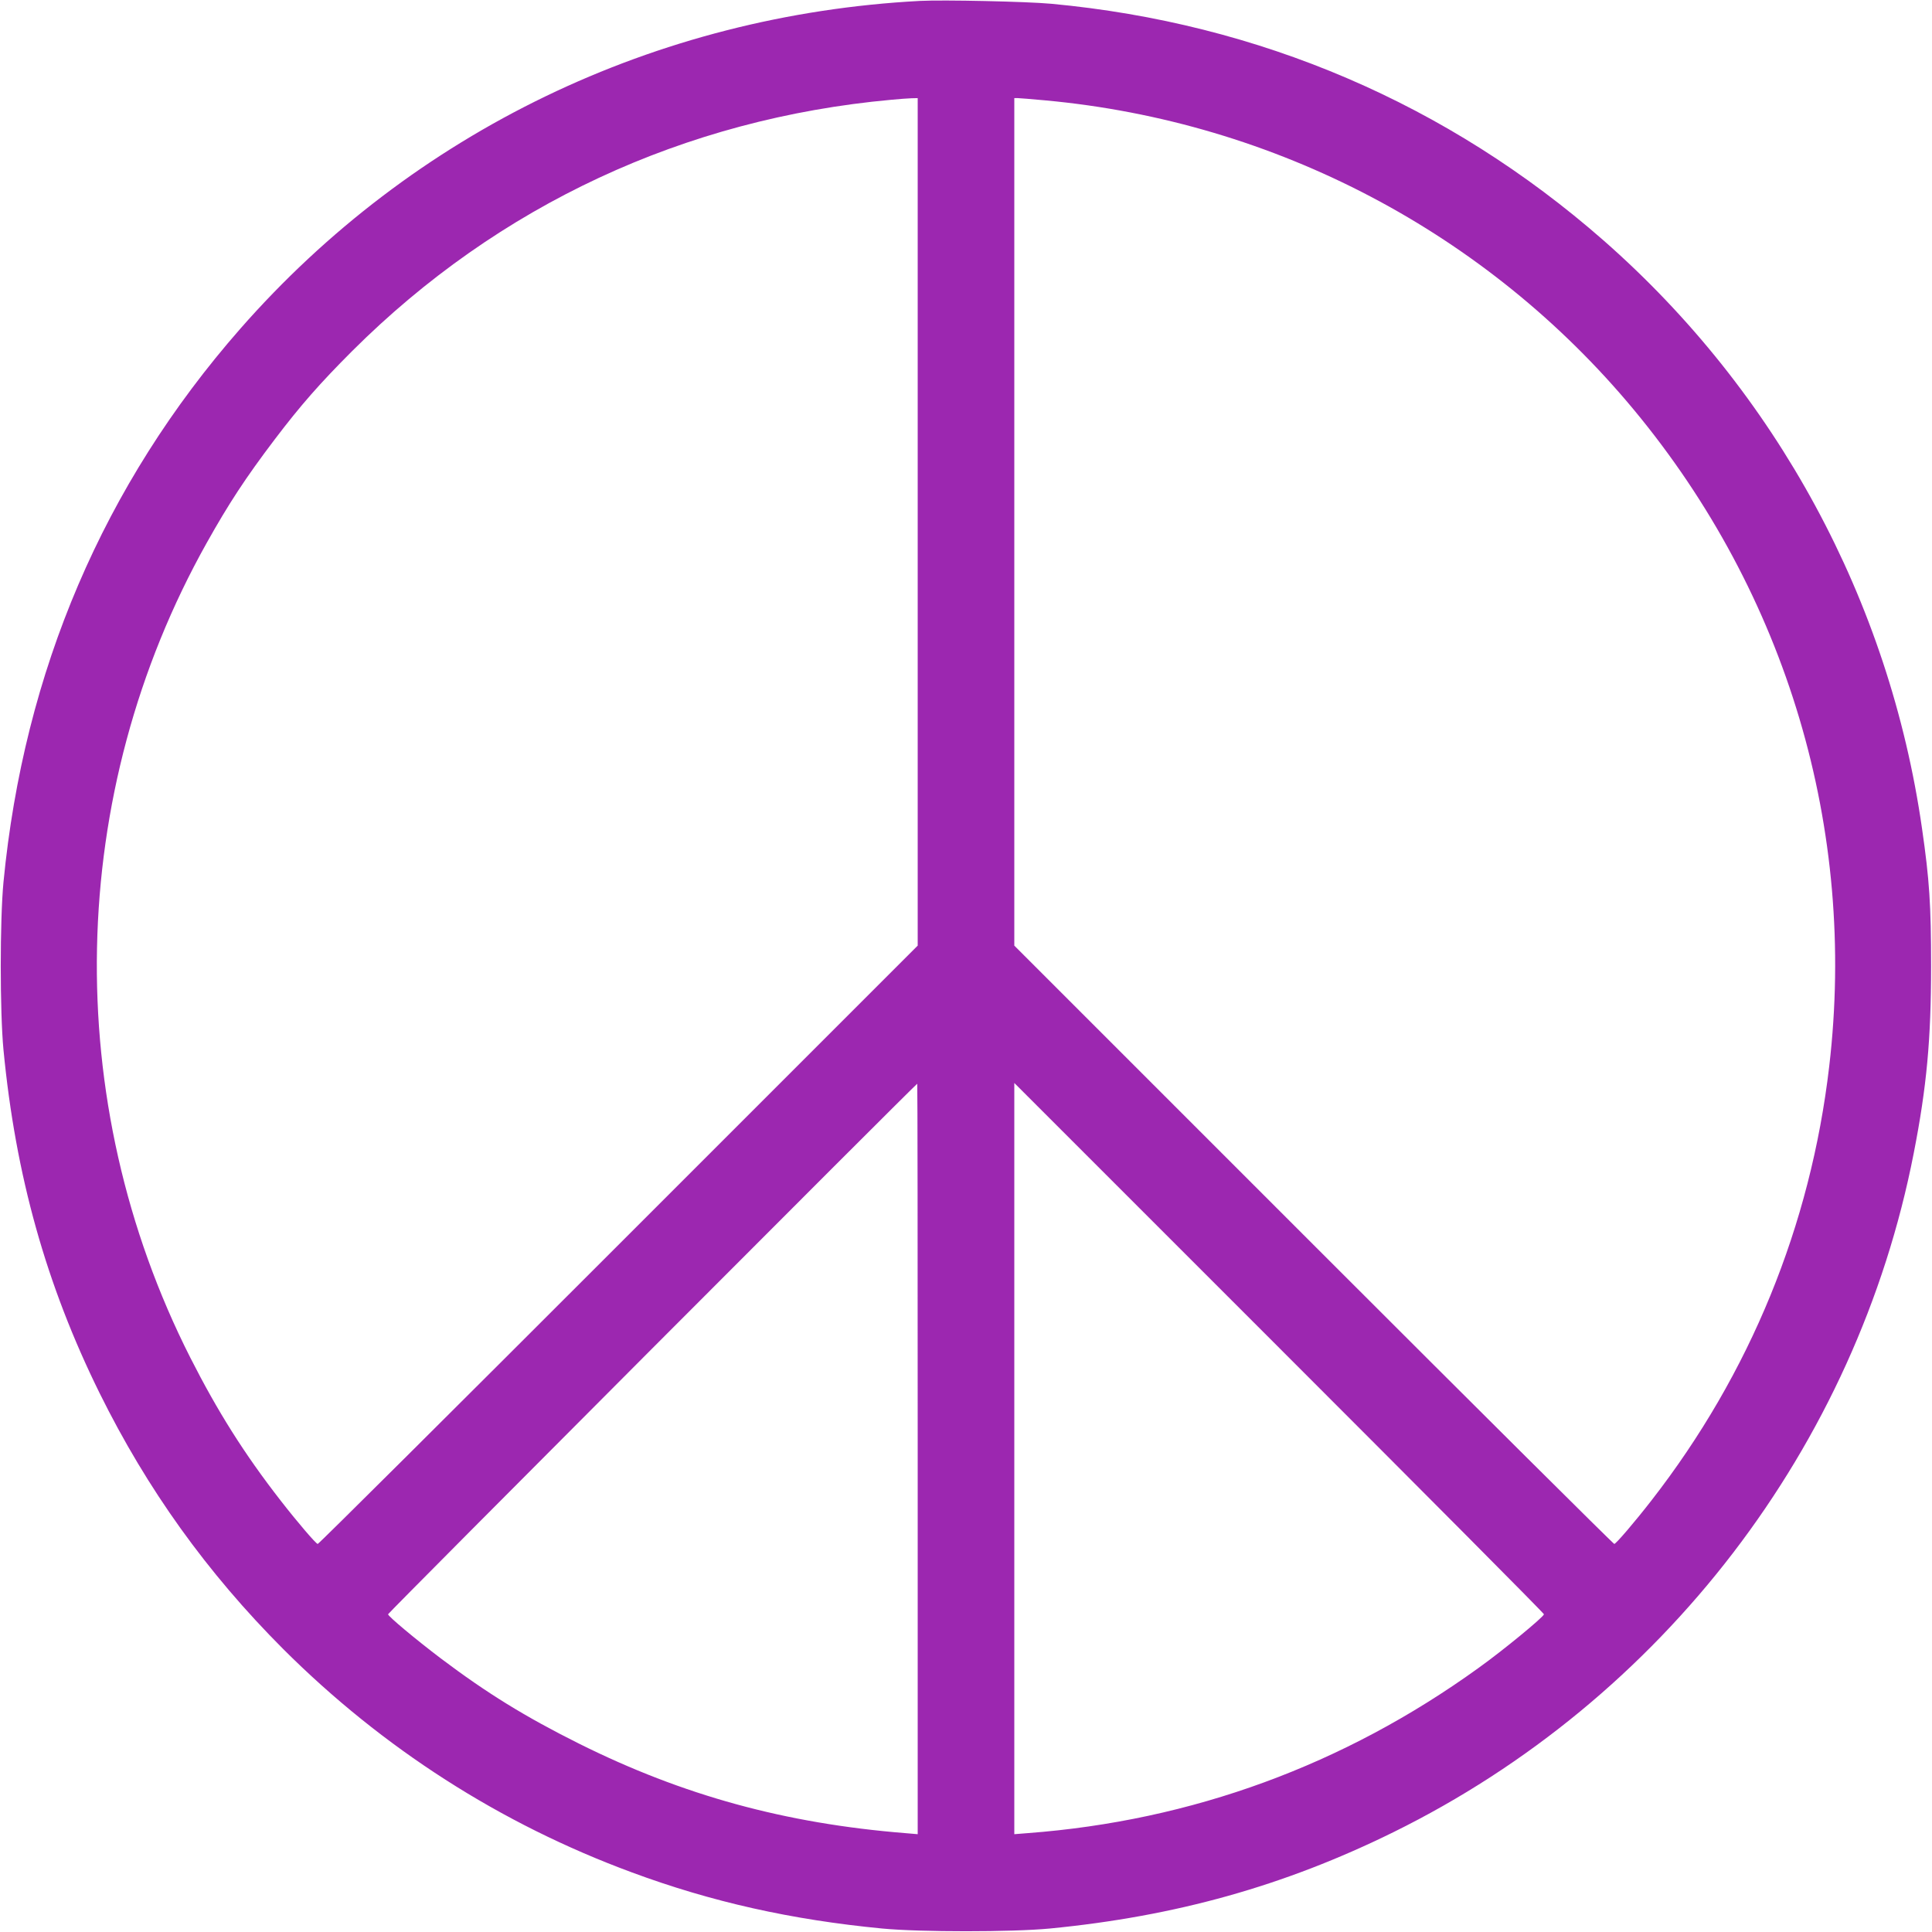 <?xml version="1.0" standalone="no"?>
<!DOCTYPE svg PUBLIC "-//W3C//DTD SVG 20010904//EN"
 "http://www.w3.org/TR/2001/REC-SVG-20010904/DTD/svg10.dtd">
<svg version="1.0" xmlns="http://www.w3.org/2000/svg"
 width="1280pt" height="1280pt" viewBox="0 0 1280 1280"
 preserveAspectRatio="xMidYMid meet">
<g transform="translate(0,1280) scale(0.1,-0.1)"
fill="#9c27b0" stroke="none">
<path d="M6095 12794 c-1753 -93 -3359 -868 -4503 -2172 -905 -1032 -1434
-2269 -1569 -3667 -24 -252 -24 -858 0 -1110 80 -833 283 -1558 637 -2275 315
-637 712 -1190 1216 -1695 659 -658 1440 -1159 2310 -1480 529 -196 1057 -314
1659 -372 252 -24 858 -24 1110 0 834 81 1553 282 2276 638 1784 879 3069
2556 3448 4499 86 439 115 755 115 1240 0 403 -11 571 -60 910 -216 1510 -965
2892 -2110 3897 -1031 904 -2281 1440 -3659 1568 -162 15 -716 27 -870 19z
m-15 -3451 l0 -2808 -1982 -1982 c-1091 -1091 -1987 -1983 -1993 -1982 -11 0
-136 146 -247 289 -239 307 -417 590 -597 945 -863 1702 -822 3738 109 5399
144 257 256 429 451 686 170 224 298 370 513 585 968 965 2200 1539 3571 1664
50 5 109 9 133 10 l42 1 0 -2807z m845 2792 c1524 -140 2927 -878 3899 -2049
1015 -1223 1479 -2781 1295 -4351 -123 -1055 -524 -2035 -1177 -2875 -111
-143 -236 -289 -247 -289 -5 -1 -902 891 -1992 1981 l-1983 1983 0 2807 0
2808 23 0 c12 0 94 -7 182 -15z m-845 -9001 l0 -2486 -82 7 c-796 64 -1473
250 -2158 591 -361 180 -615 337 -920 567 -170 129 -348 278 -349 292 -1 8
3498 3515 3506 3515 2 0 3 -1119 3 -2486z m4149 -1029 c-1 -17 -269 -238 -434
-356 -891 -643 -1898 -1012 -2987 -1094 l-88 -7 0 2489 0 2488 1755 -1755
c965 -965 1755 -1759 1754 -1765z"/>
</g>
</svg>
